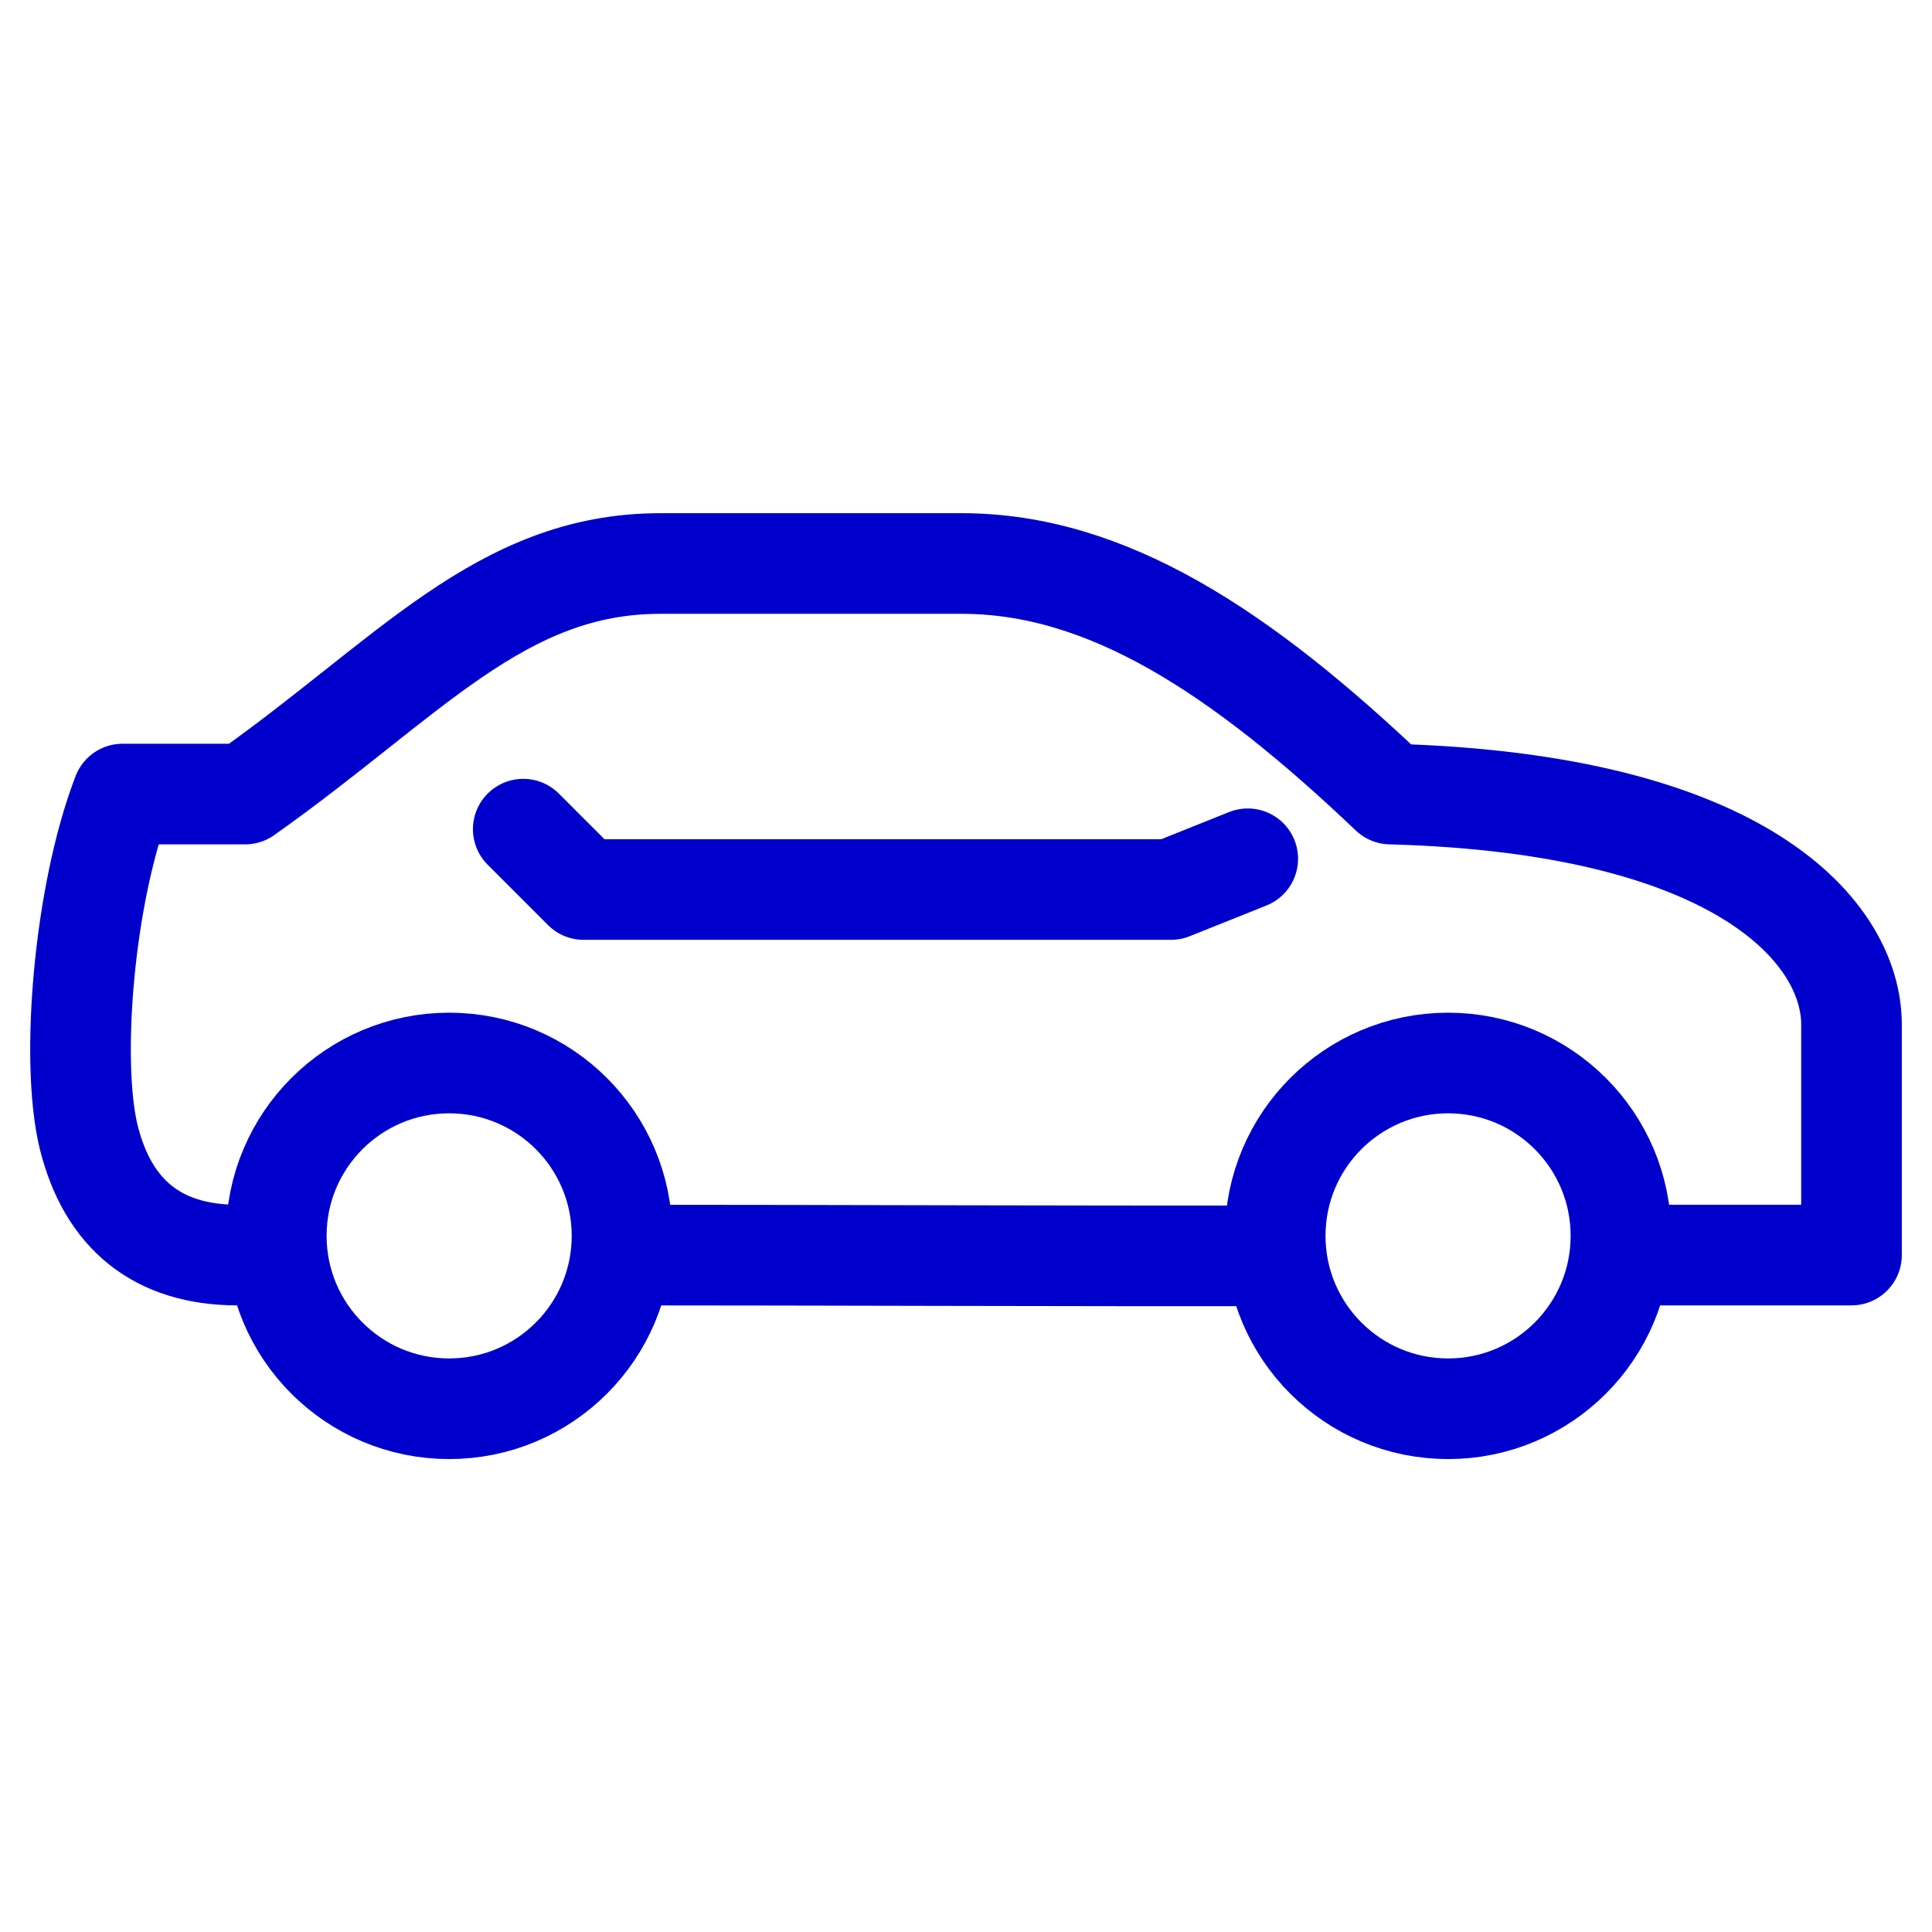 <svg width="24" height="24" viewBox="0 0 24 24" fill="none" xmlns="http://www.w3.org/2000/svg">
<path d="M7.727 15.591C10.123 15.591 13.435 15.605 15.841 15.6" stroke="#0000CD" stroke-width="1.25" stroke-linejoin="round"/>
<path d="M20.136 15.591H23V12.727C23 11.611 21.688 9.983 17.273 9.864C15.421 8.102 13.755 7 11.946 7H8.204C6.214 7 5.074 8.432 3.045 9.864H1.523C1.045 11.1 0.869 13.176 1.103 14.13C1.341 15.08 1.952 15.591 2.954 15.591C3.021 15.591 3.222 15.591 3.432 15.591" stroke="#0000CD" stroke-width="1.25" stroke-linejoin="round"/>
<path d="M15.5 10.668L14.546 11.05H7.25L6.5 10.3" stroke="#0000CD" stroke-width="1.25" stroke-linecap="round" stroke-linejoin="round"/>
<path d="M17.989 17.5C19.175 17.5 20.136 16.538 20.136 15.352C20.136 14.166 19.175 13.205 17.989 13.205C16.802 13.205 15.841 14.166 15.841 15.352C15.841 16.538 16.802 17.5 17.989 17.5Z" stroke="#0000CD" stroke-width="1.25" stroke-linejoin="round"/>
<path d="M5.58 17.5C6.766 17.5 7.727 16.538 7.727 15.352C7.727 14.166 6.766 13.205 5.58 13.205C4.393 13.205 3.432 14.166 3.432 15.352C3.432 16.538 4.393 17.5 5.58 17.5Z" stroke="#0000CD" stroke-width="1.25" stroke-linejoin="round"/>
</svg>
